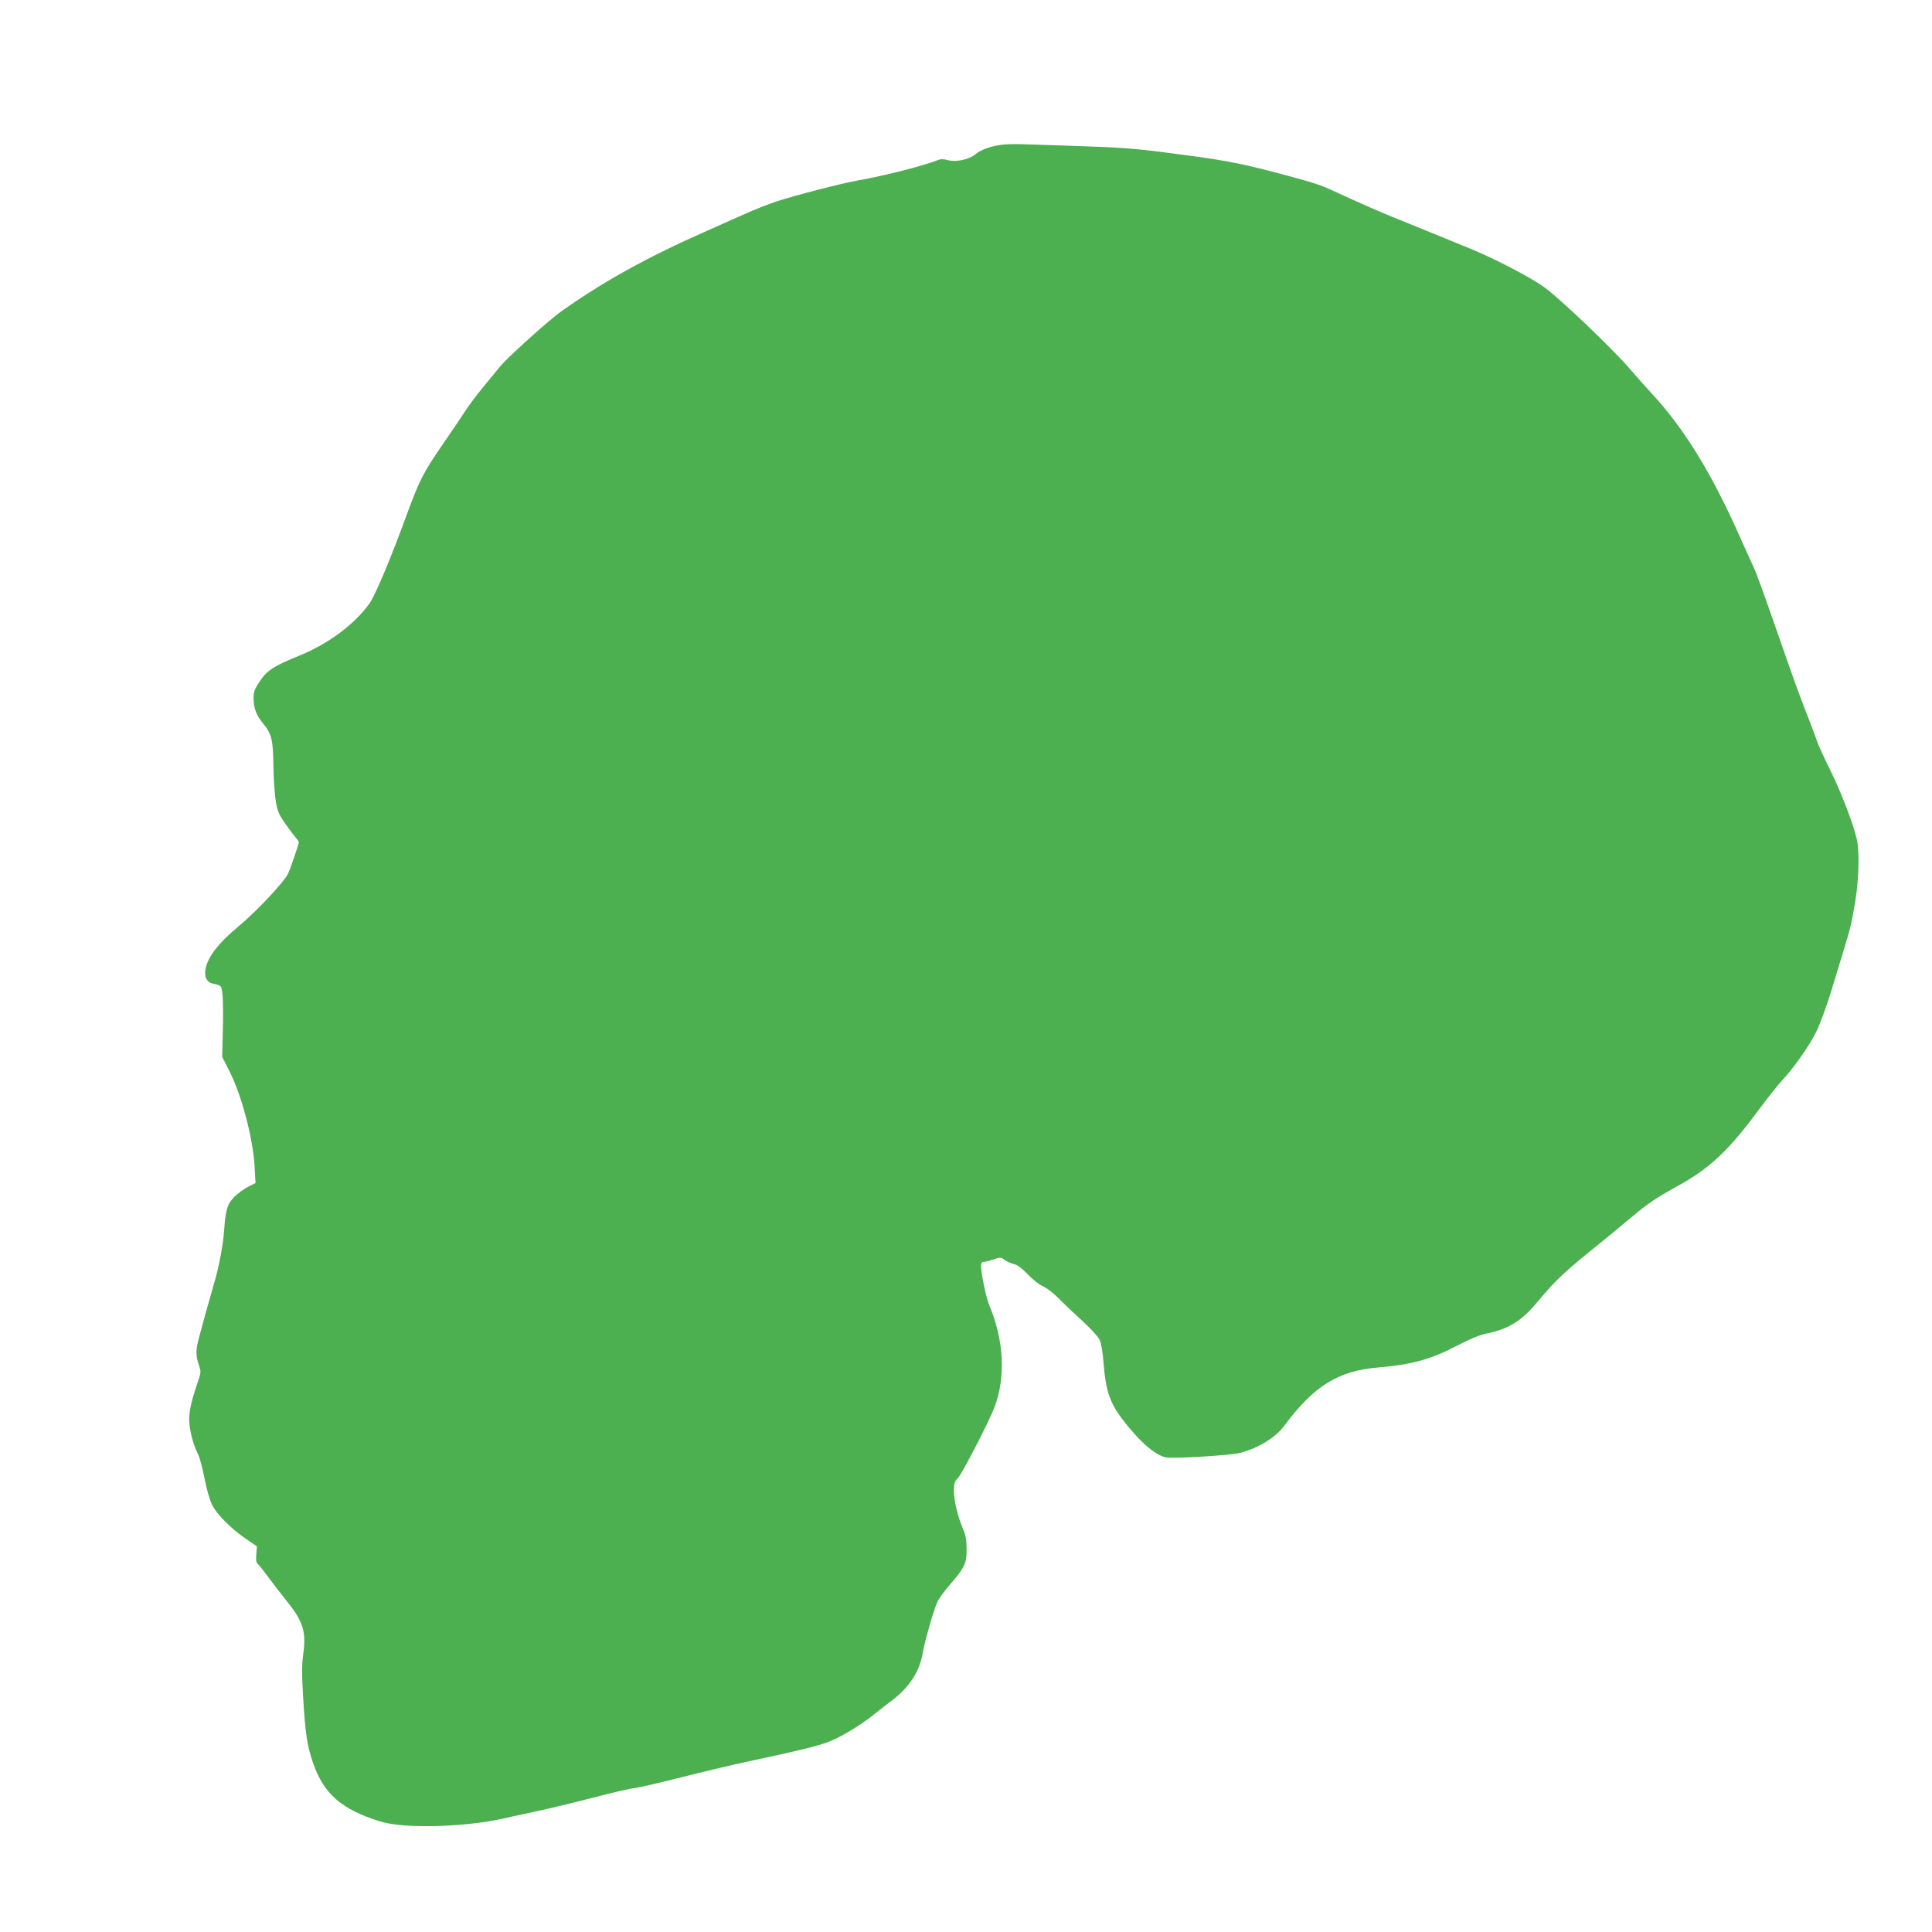 <?xml version="1.0" standalone="no"?>
<!DOCTYPE svg PUBLIC "-//W3C//DTD SVG 20010904//EN"
 "http://www.w3.org/TR/2001/REC-SVG-20010904/DTD/svg10.dtd">
<svg version="1.0" xmlns="http://www.w3.org/2000/svg"
 width="1280pt" height="1280pt" viewBox="0 0 1280 1280"
 preserveAspectRatio="xMidYMid meet">
<g transform="translate(0,1280) scale(0.1,-0.1)"
fill="#4caf50" stroke="none">
<path d="M6630 11840 c-72 -10 -135 -34 -169 -63 -41 -34 -131 -53 -180 -38
-25 7 -48 8 -63 2 -105 -41 -347 -103 -532 -136 -117 -21 -409 -97 -540 -139
-56 -19 -154 -57 -217 -86 -63 -28 -175 -78 -249 -111 -388 -171 -685 -335
-963 -533 -77 -54 -359 -308 -402 -362 -22 -26 -74 -90 -115 -140 -41 -50 -97
-124 -123 -165 -26 -41 -93 -139 -148 -219 -125 -182 -150 -231 -234 -459 -99
-273 -209 -536 -247 -589 -99 -138 -273 -268 -463 -345 -168 -68 -216 -98
-262 -168 -37 -55 -43 -71 -43 -116 0 -64 18 -112 65 -169 54 -66 64 -105 66
-266 1 -79 7 -182 14 -230 11 -76 18 -95 58 -155 26 -37 58 -81 72 -97 14 -16
25 -32 25 -35 0 -13 -53 -168 -71 -208 -25 -55 -214 -256 -333 -354 -122 -101
-191 -188 -212 -267 -14 -58 2 -98 44 -108 62 -14 60 -11 67 -87 3 -40 4 -145
1 -235 l-4 -164 47 -93 c82 -159 159 -453 168 -637 l6 -106 -50 -25 c-27 -14
-67 -44 -90 -66 -47 -47 -58 -84 -68 -221 -7 -101 -36 -253 -71 -368 -13 -45
-36 -126 -51 -180 -14 -53 -34 -126 -44 -162 -23 -83 -23 -123 -2 -182 16 -47
16 -49 -10 -125 -46 -136 -58 -199 -52 -266 7 -70 28 -143 57 -201 11 -21 30
-94 43 -161 14 -72 35 -145 50 -175 32 -64 127 -159 224 -225 l73 -50 -4 -53
c-3 -38 -1 -56 10 -64 8 -7 40 -46 70 -88 30 -41 81 -106 112 -145 117 -144
139 -209 120 -356 -11 -80 -11 -137 -1 -306 14 -227 26 -310 64 -420 71 -208
189 -311 447 -391 156 -49 564 -38 825 22 33 8 107 24 165 36 126 27 236 53
470 113 96 25 199 48 228 51 29 4 169 36 310 72 141 36 349 85 462 109 283 60
424 94 500 121 84 31 215 109 310 185 41 33 98 77 126 98 108 83 176 188 196
303 13 80 73 288 97 342 10 23 46 73 79 111 103 118 117 147 116 241 0 62 -6
94 -24 135 -34 80 -60 186 -60 252 0 51 4 62 28 86 26 28 202 367 240 466 76
197 64 445 -33 675 -22 52 -55 211 -55 265 0 18 5 25 18 25 10 0 39 7 65 16
44 15 48 15 74 -4 16 -11 43 -23 61 -27 22 -5 52 -27 90 -67 33 -34 76 -69
102 -80 25 -11 73 -48 110 -86 36 -37 107 -104 157 -149 50 -46 98 -99 108
-119 11 -23 21 -81 26 -153 15 -182 40 -259 119 -366 114 -151 222 -247 296
-261 50 -9 429 14 489 30 124 33 237 102 296 183 193 260 357 362 619 383 225
19 351 54 526 146 82 43 143 68 193 79 149 31 232 83 340 213 121 145 179 199
426 397 48 39 123 101 168 139 109 92 168 135 257 186 41 23 90 51 108 61 192
110 315 229 514 499 55 74 120 155 143 180 76 80 182 230 228 324 25 51 68
168 97 262 28 93 67 219 85 279 46 150 51 171 76 320 25 150 29 335 11 415
-26 109 -103 309 -175 455 -41 83 -80 168 -87 190 -7 22 -31 85 -52 140 -54
135 -95 248 -188 515 -112 323 -166 471 -183 505 -8 17 -51 111 -95 210 -184
413 -367 710 -577 936 -38 41 -107 118 -152 171 -116 133 -450 453 -558 532
-88 66 -337 195 -500 261 -128 53 -391 159 -510 208 -99 40 -207 88 -395 174
-79 37 -126 52 -300 99 -280 76 -410 102 -690 138 -335 45 -385 48 -770 61
-96 3 -222 7 -280 9 -58 3 -130 1 -160 -4z"/>
</g>
</svg>
